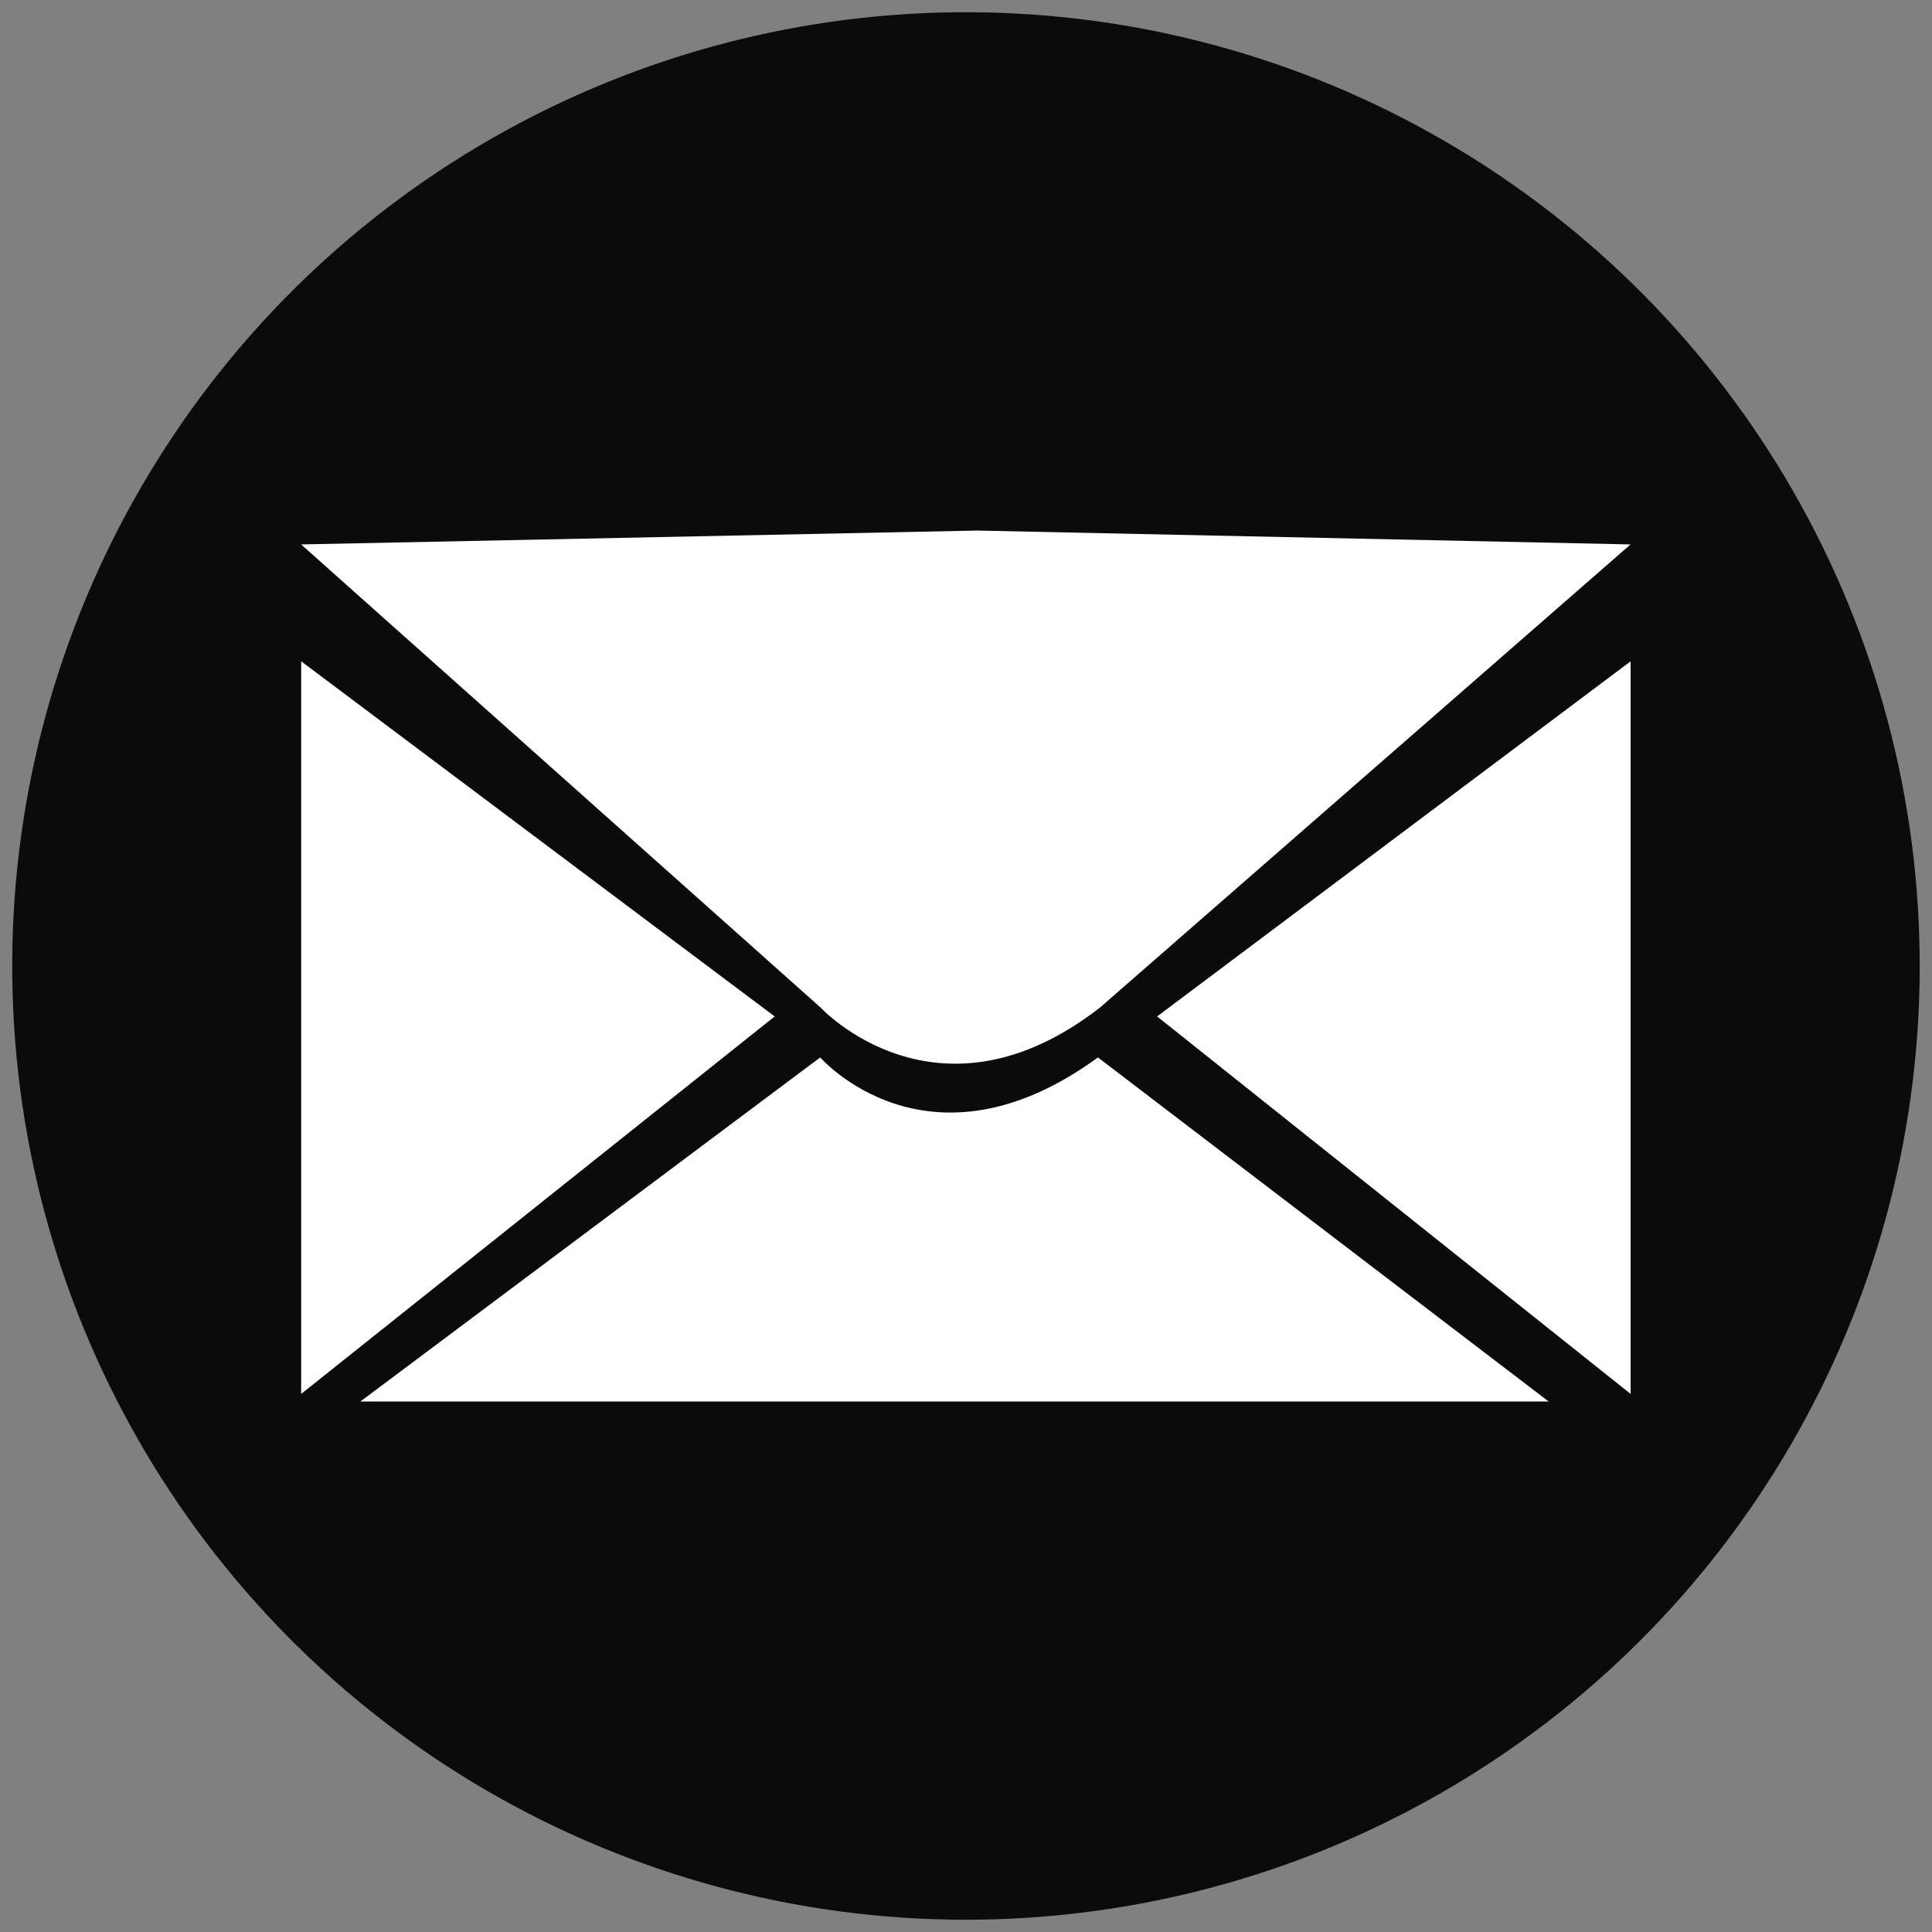 <?xml version="1.0" encoding="UTF-8"?>
<!DOCTYPE svg PUBLIC '-//W3C//DTD SVG 1.0//EN'
          'http://www.w3.org/TR/2001/REC-SVG-20010904/DTD/svg10.dtd'>
<svg data-name="Layer 1" height="2807.5" preserveAspectRatio="xMidYMid meet" version="1.0" viewBox="596.4 596.2 2807.5 2807.5" width="2807.5" xmlns="http://www.w3.org/2000/svg" xmlns:xlink="http://www.w3.org/1999/xlink" zoomAndPan="magnify"
><rect x="596.4" y="596.2" width="2807.5" height="2807.5" fill="#808080" stroke="none"/><g id="change1_1"
  ><circle cx="2000" cy="2000" fill="#0c0b0b" r="1385.95" transform="rotate(-.74 1993.314 1992.729)"
  /></g
  ><g id="change2_1"
  ><path d="M2277.88 2073.25L2965.95 1557.19 2965.95 2621.79 2277.88 2073.25z" fill="#fff"
  /></g
  ><g id="change2_2"
  ><path d="M1722.12 2073.25L1034.05 1557.19 1034.05 2621.79 1722.12 2073.25z" fill="#fff"
  /></g
  ><g id="change2_3"
  ><path d="M1120.06,2632.81l668.23-500s156.67,180.22,403.58,0l655,500Z" fill="#fff"
  /></g
  ><g id="change2_4"
  ><path d="M1034,1387.34l754.84,673s169.68,183.54,406,0l771-673-949.36-20.15Z" fill="#fff"
  /></g
></svg
>
